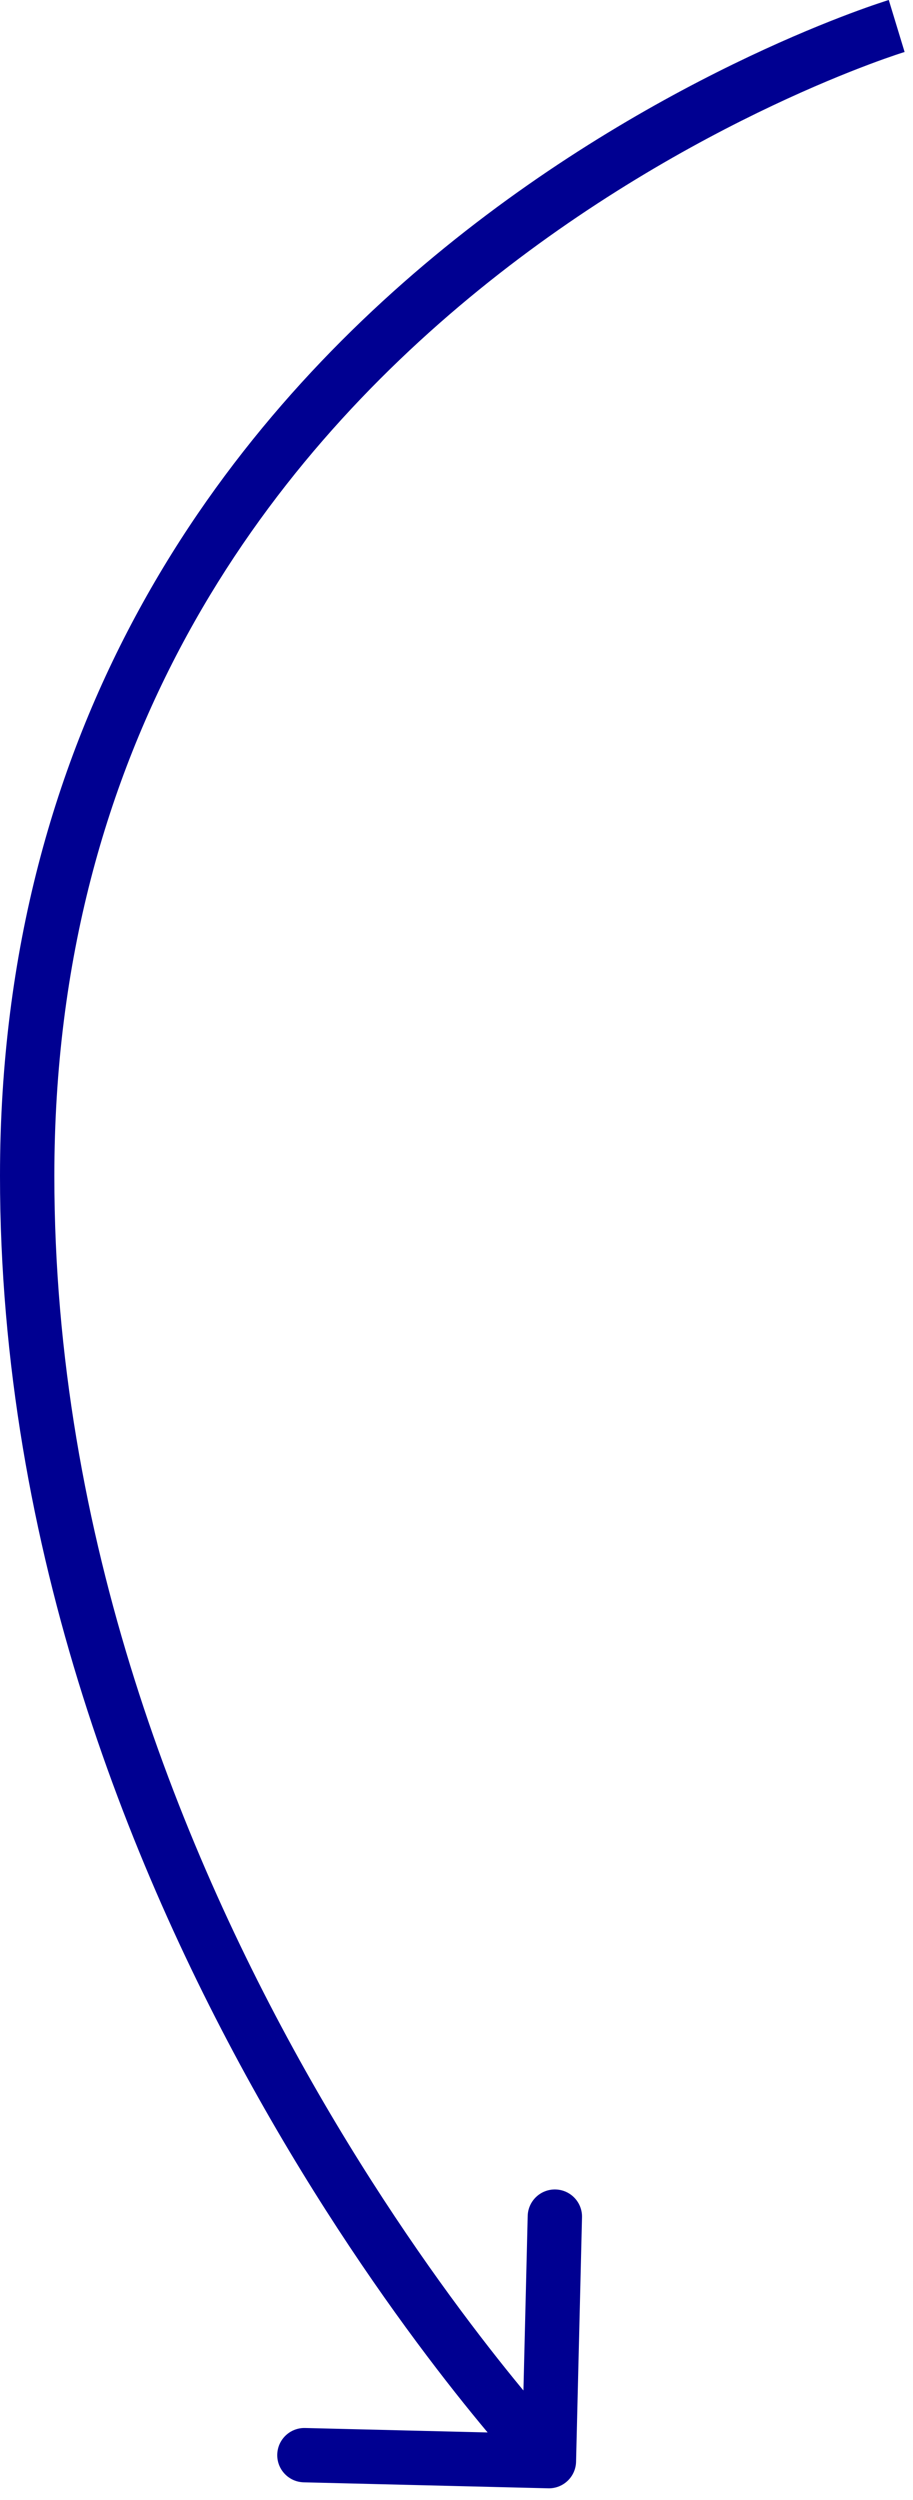 <svg xmlns="http://www.w3.org/2000/svg" width="42" height="115" viewBox="0 0 42 115" fill="none"><path d="M1.25 54.091L-2.31212e-06 54.091L1.25 54.091ZM25.22 114.458C25.91 114.475 26.483 113.929 26.5 113.239L26.774 101.992C26.791 101.302 26.245 100.729 25.555 100.712C24.865 100.695 24.292 101.241 24.275 101.931L24.031 111.928L14.034 111.684C13.344 111.667 12.771 112.213 12.754 112.903C12.737 113.593 13.283 114.166 13.973 114.183L25.22 114.458ZM41.25 1.196C40.887 -0 40.886 -0 40.886 0C40.885 0 40.884 0.001 40.883 0.001C40.881 0.001 40.879 0.002 40.875 0.003C40.869 0.005 40.86 0.008 40.849 0.011C40.827 0.018 40.795 0.028 40.755 0.041C40.673 0.067 40.554 0.106 40.401 0.158C40.095 0.261 39.652 0.416 39.091 0.627C37.969 1.049 36.375 1.695 34.465 2.599C30.649 4.405 25.558 7.246 20.462 11.388C10.254 19.686 -5.21531e-06 33.238 -2.31212e-06 54.091L1.25 54.091L2.5 54.091C2.5 34.184 12.246 21.288 22.038 13.328C26.942 9.342 31.851 6.602 35.535 4.859C37.375 3.988 38.906 3.368 39.971 2.967C40.504 2.766 40.92 2.621 41.2 2.526C41.34 2.479 41.446 2.445 41.516 2.422C41.551 2.411 41.577 2.403 41.593 2.398C41.601 2.396 41.607 2.394 41.61 2.393C41.612 2.392 41.613 2.392 41.613 2.392C41.614 2.392 41.613 2.392 41.614 2.392C41.613 2.392 41.613 2.392 41.25 1.196ZM1.25 54.091L-2.31212e-06 54.091C7.4865e-07 71.339 6.1 86.334 12.164 96.986C15.199 102.317 18.234 106.577 20.513 109.508C21.653 110.974 22.605 112.108 23.275 112.879C23.61 113.264 23.874 113.559 24.057 113.759C24.148 113.859 24.218 113.935 24.267 113.987C24.291 114.013 24.31 114.033 24.323 114.047C24.329 114.054 24.334 114.059 24.338 114.063C24.34 114.065 24.341 114.067 24.343 114.068C24.343 114.068 24.344 114.069 24.344 114.069C24.344 114.07 24.345 114.07 25.25 113.208C26.155 112.346 26.155 112.346 26.155 112.347C26.155 112.346 26.155 112.346 26.155 112.346C26.155 112.346 26.154 112.345 26.153 112.344C26.151 112.342 26.147 112.338 26.142 112.333C26.132 112.322 26.117 112.305 26.096 112.283C26.053 112.237 25.989 112.168 25.904 112.075C25.735 111.889 25.484 111.609 25.162 111.239C24.52 110.499 23.597 109.4 22.487 107.973C20.266 105.118 17.301 100.958 14.336 95.749C8.4 85.321 2.5 70.758 2.5 54.091L1.25 54.091Z" fill="#000091"></path></svg>